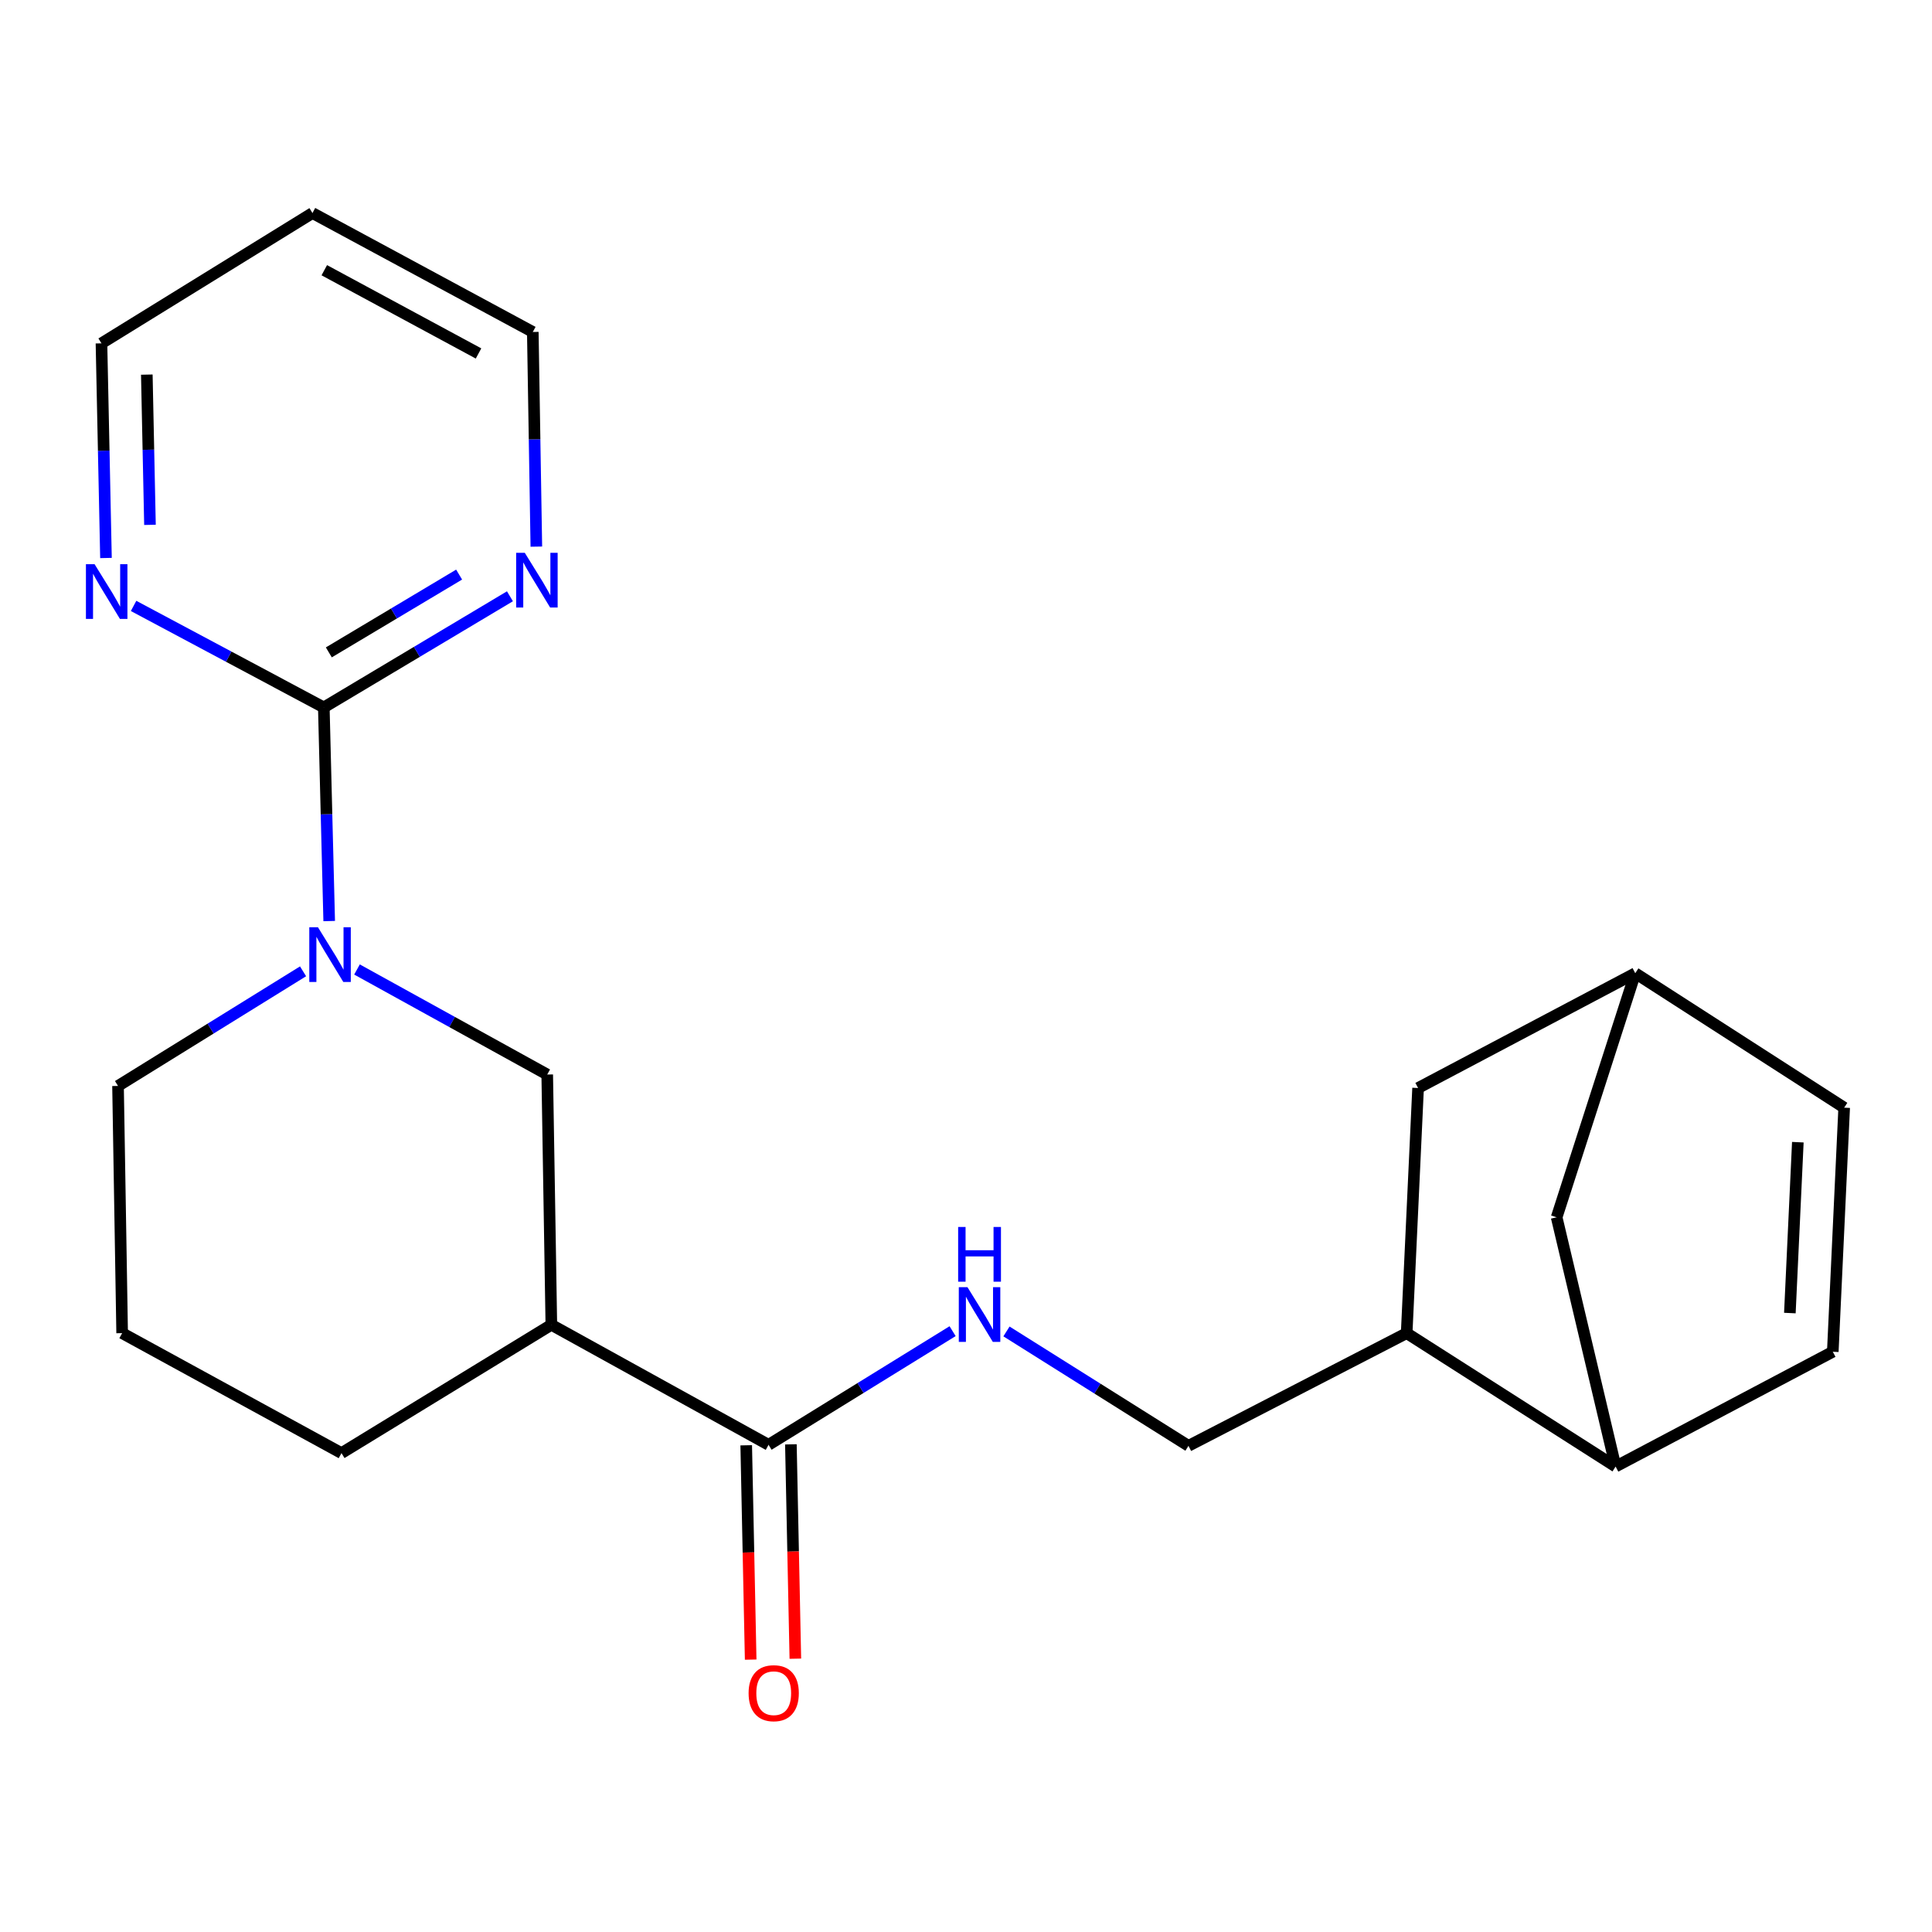 <?xml version='1.0' encoding='iso-8859-1'?>
<svg version='1.1' baseProfile='full'
              xmlns='http://www.w3.org/2000/svg'
                      xmlns:rdkit='http://www.rdkit.org/xml'
                      xmlns:xlink='http://www.w3.org/1999/xlink'
                  xml:space='preserve'
width='1000px' height='1000px' viewBox='0 0 1000 1000'>
<!-- END OF HEADER -->
<rect style='opacity:1.0;fill:#FFFFFF;stroke:none' width='1000' height='1000' x='0' y='0'> </rect>
<path class='bond-0' d='M 170.392,476.741 L 168.998,421.448' style='fill:none;fill-rule:evenodd;stroke:#0000FF;stroke-width:6px;stroke-linecap:butt;stroke-linejoin:miter;stroke-opacity:1' />
<path class='bond-0' d='M 168.998,421.448 L 167.604,366.154' style='fill:none;fill-rule:evenodd;stroke:#000000;stroke-width:6px;stroke-linecap:butt;stroke-linejoin:miter;stroke-opacity:1' />
<path class='bond-3' d='M 184.78,501.804 L 234.011,528.988' style='fill:none;fill-rule:evenodd;stroke:#0000FF;stroke-width:6px;stroke-linecap:butt;stroke-linejoin:miter;stroke-opacity:1' />
<path class='bond-3' d='M 234.011,528.988 L 283.242,556.173' style='fill:none;fill-rule:evenodd;stroke:#000000;stroke-width:6px;stroke-linecap:butt;stroke-linejoin:miter;stroke-opacity:1' />
<path class='bond-16' d='M 156.862,502.753 L 108.976,532.418' style='fill:none;fill-rule:evenodd;stroke:#0000FF;stroke-width:6px;stroke-linecap:butt;stroke-linejoin:miter;stroke-opacity:1' />
<path class='bond-16' d='M 108.976,532.418 L 61.089,562.083' style='fill:none;fill-rule:evenodd;stroke:#000000;stroke-width:6px;stroke-linecap:butt;stroke-linejoin:miter;stroke-opacity:1' />
<path class='bond-7' d='M 167.604,366.154 L 215.775,337.394' style='fill:none;fill-rule:evenodd;stroke:#000000;stroke-width:6px;stroke-linecap:butt;stroke-linejoin:miter;stroke-opacity:1' />
<path class='bond-7' d='M 215.775,337.394 L 263.946,308.634' style='fill:none;fill-rule:evenodd;stroke:#0000FF;stroke-width:6px;stroke-linecap:butt;stroke-linejoin:miter;stroke-opacity:1' />
<path class='bond-7' d='M 170.2,337.669 L 203.919,317.537' style='fill:none;fill-rule:evenodd;stroke:#000000;stroke-width:6px;stroke-linecap:butt;stroke-linejoin:miter;stroke-opacity:1' />
<path class='bond-7' d='M 203.919,317.537 L 237.639,297.405' style='fill:none;fill-rule:evenodd;stroke:#0000FF;stroke-width:6px;stroke-linecap:butt;stroke-linejoin:miter;stroke-opacity:1' />
<path class='bond-8' d='M 167.604,366.154 L 118.373,339.887' style='fill:none;fill-rule:evenodd;stroke:#000000;stroke-width:6px;stroke-linecap:butt;stroke-linejoin:miter;stroke-opacity:1' />
<path class='bond-8' d='M 118.373,339.887 L 69.142,313.619' style='fill:none;fill-rule:evenodd;stroke:#0000FF;stroke-width:6px;stroke-linecap:butt;stroke-linejoin:miter;stroke-opacity:1' />
<path class='bond-1' d='M 285.375,685.713 L 283.242,556.173' style='fill:none;fill-rule:evenodd;stroke:#000000;stroke-width:6px;stroke-linecap:butt;stroke-linejoin:miter;stroke-opacity:1' />
<path class='bond-2' d='M 285.375,685.713 L 397.801,747.836' style='fill:none;fill-rule:evenodd;stroke:#000000;stroke-width:6px;stroke-linecap:butt;stroke-linejoin:miter;stroke-opacity:1' />
<path class='bond-22' d='M 285.375,685.713 L 176.753,752.127' style='fill:none;fill-rule:evenodd;stroke:#000000;stroke-width:6px;stroke-linecap:butt;stroke-linejoin:miter;stroke-opacity:1' />
<path class='bond-6' d='M 397.801,747.836 L 445.433,718.422' style='fill:none;fill-rule:evenodd;stroke:#000000;stroke-width:6px;stroke-linecap:butt;stroke-linejoin:miter;stroke-opacity:1' />
<path class='bond-6' d='M 445.433,718.422 L 493.065,689.007' style='fill:none;fill-rule:evenodd;stroke:#0000FF;stroke-width:6px;stroke-linecap:butt;stroke-linejoin:miter;stroke-opacity:1' />
<path class='bond-15' d='M 386.24,748.076 L 387.393,803.547' style='fill:none;fill-rule:evenodd;stroke:#000000;stroke-width:6px;stroke-linecap:butt;stroke-linejoin:miter;stroke-opacity:1' />
<path class='bond-15' d='M 387.393,803.547 L 388.547,859.018' style='fill:none;fill-rule:evenodd;stroke:#FF0000;stroke-width:6px;stroke-linecap:butt;stroke-linejoin:miter;stroke-opacity:1' />
<path class='bond-15' d='M 409.362,747.595 L 410.516,803.066' style='fill:none;fill-rule:evenodd;stroke:#000000;stroke-width:6px;stroke-linecap:butt;stroke-linejoin:miter;stroke-opacity:1' />
<path class='bond-15' d='M 410.516,803.066 L 411.67,858.537' style='fill:none;fill-rule:evenodd;stroke:#FF0000;stroke-width:6px;stroke-linecap:butt;stroke-linejoin:miter;stroke-opacity:1' />
<path class='bond-4' d='M 948.648,699.666 L 836.235,759.079' style='fill:none;fill-rule:evenodd;stroke:#000000;stroke-width:6px;stroke-linecap:butt;stroke-linejoin:miter;stroke-opacity:1' />
<path class='bond-25' d='M 948.648,699.666 L 954.545,573.326' style='fill:none;fill-rule:evenodd;stroke:#000000;stroke-width:6px;stroke-linecap:butt;stroke-linejoin:miter;stroke-opacity:1' />
<path class='bond-25' d='M 926.43,679.637 L 930.558,591.198' style='fill:none;fill-rule:evenodd;stroke:#000000;stroke-width:6px;stroke-linecap:butt;stroke-linejoin:miter;stroke-opacity:1' />
<path class='bond-5' d='M 836.235,759.079 L 728.088,690.03' style='fill:none;fill-rule:evenodd;stroke:#000000;stroke-width:6px;stroke-linecap:butt;stroke-linejoin:miter;stroke-opacity:1' />
<path class='bond-12' d='M 836.235,759.079 L 805.72,630.065' style='fill:none;fill-rule:evenodd;stroke:#000000;stroke-width:6px;stroke-linecap:butt;stroke-linejoin:miter;stroke-opacity:1' />
<path class='bond-13' d='M 520.947,689.151 L 568.048,718.757' style='fill:none;fill-rule:evenodd;stroke:#0000FF;stroke-width:6px;stroke-linecap:butt;stroke-linejoin:miter;stroke-opacity:1' />
<path class='bond-13' d='M 568.048,718.757 L 615.148,748.363' style='fill:none;fill-rule:evenodd;stroke:#000000;stroke-width:6px;stroke-linecap:butt;stroke-linejoin:miter;stroke-opacity:1' />
<path class='bond-19' d='M 277.611,282.933 L 276.694,227.382' style='fill:none;fill-rule:evenodd;stroke:#0000FF;stroke-width:6px;stroke-linecap:butt;stroke-linejoin:miter;stroke-opacity:1' />
<path class='bond-19' d='M 276.694,227.382 L 275.777,171.831' style='fill:none;fill-rule:evenodd;stroke:#000000;stroke-width:6px;stroke-linecap:butt;stroke-linejoin:miter;stroke-opacity:1' />
<path class='bond-20' d='M 54.852,288.817 L 53.686,233.266' style='fill:none;fill-rule:evenodd;stroke:#0000FF;stroke-width:6px;stroke-linecap:butt;stroke-linejoin:miter;stroke-opacity:1' />
<path class='bond-20' d='M 53.686,233.266 L 52.519,177.716' style='fill:none;fill-rule:evenodd;stroke:#000000;stroke-width:6px;stroke-linecap:butt;stroke-linejoin:miter;stroke-opacity:1' />
<path class='bond-20' d='M 77.625,271.666 L 76.808,232.781' style='fill:none;fill-rule:evenodd;stroke:#0000FF;stroke-width:6px;stroke-linecap:butt;stroke-linejoin:miter;stroke-opacity:1' />
<path class='bond-20' d='M 76.808,232.781 L 75.992,193.895' style='fill:none;fill-rule:evenodd;stroke:#000000;stroke-width:6px;stroke-linecap:butt;stroke-linejoin:miter;stroke-opacity:1' />
<path class='bond-9' d='M 728.088,690.03 L 615.148,748.363' style='fill:none;fill-rule:evenodd;stroke:#000000;stroke-width:6px;stroke-linecap:butt;stroke-linejoin:miter;stroke-opacity:1' />
<path class='bond-14' d='M 728.088,690.03 L 733.998,563.15' style='fill:none;fill-rule:evenodd;stroke:#000000;stroke-width:6px;stroke-linecap:butt;stroke-linejoin:miter;stroke-opacity:1' />
<path class='bond-10' d='M 954.545,573.326 L 846.411,503.737' style='fill:none;fill-rule:evenodd;stroke:#000000;stroke-width:6px;stroke-linecap:butt;stroke-linejoin:miter;stroke-opacity:1' />
<path class='bond-11' d='M 846.411,503.737 L 733.998,563.15' style='fill:none;fill-rule:evenodd;stroke:#000000;stroke-width:6px;stroke-linecap:butt;stroke-linejoin:miter;stroke-opacity:1' />
<path class='bond-24' d='M 846.411,503.737 L 805.72,630.065' style='fill:none;fill-rule:evenodd;stroke:#000000;stroke-width:6px;stroke-linecap:butt;stroke-linejoin:miter;stroke-opacity:1' />
<path class='bond-21' d='M 61.089,562.083 L 63.222,690.03' style='fill:none;fill-rule:evenodd;stroke:#000000;stroke-width:6px;stroke-linecap:butt;stroke-linejoin:miter;stroke-opacity:1' />
<path class='bond-17' d='M 176.753,752.127 L 63.222,690.03' style='fill:none;fill-rule:evenodd;stroke:#000000;stroke-width:6px;stroke-linecap:butt;stroke-linejoin:miter;stroke-opacity:1' />
<path class='bond-18' d='M 161.733,110.273 L 52.519,177.716' style='fill:none;fill-rule:evenodd;stroke:#000000;stroke-width:6px;stroke-linecap:butt;stroke-linejoin:miter;stroke-opacity:1' />
<path class='bond-23' d='M 161.733,110.273 L 275.777,171.831' style='fill:none;fill-rule:evenodd;stroke:#000000;stroke-width:6px;stroke-linecap:butt;stroke-linejoin:miter;stroke-opacity:1' />
<path class='bond-23' d='M 167.854,139.859 L 247.685,182.95' style='fill:none;fill-rule:evenodd;stroke:#000000;stroke-width:6px;stroke-linecap:butt;stroke-linejoin:miter;stroke-opacity:1' />
<path  class='atom-0' d='M 164.569 479.941
L 173.849 494.941
Q 174.769 496.421, 176.249 499.101
Q 177.729 501.781, 177.809 501.941
L 177.809 479.941
L 181.569 479.941
L 181.569 508.261
L 177.689 508.261
L 167.729 491.861
Q 166.569 489.941, 165.329 487.741
Q 164.129 485.541, 163.769 484.861
L 163.769 508.261
L 160.089 508.261
L 160.089 479.941
L 164.569 479.941
' fill='#0000FF'/>
<path  class='atom-7' d='M 500.754 666.233
L 510.034 681.233
Q 510.954 682.713, 512.434 685.393
Q 513.914 688.073, 513.994 688.233
L 513.994 666.233
L 517.754 666.233
L 517.754 694.553
L 513.874 694.553
L 503.914 678.153
Q 502.754 676.233, 501.514 674.033
Q 500.314 671.833, 499.954 671.153
L 499.954 694.553
L 496.274 694.553
L 496.274 666.233
L 500.754 666.233
' fill='#0000FF'/>
<path  class='atom-7' d='M 495.934 635.081
L 499.774 635.081
L 499.774 647.121
L 514.254 647.121
L 514.254 635.081
L 518.094 635.081
L 518.094 663.401
L 514.254 663.401
L 514.254 650.321
L 499.774 650.321
L 499.774 663.401
L 495.934 663.401
L 495.934 635.081
' fill='#0000FF'/>
<path  class='atom-8' d='M 271.637 286.145
L 280.917 301.145
Q 281.837 302.625, 283.317 305.305
Q 284.797 307.985, 284.877 308.145
L 284.877 286.145
L 288.637 286.145
L 288.637 314.465
L 284.757 314.465
L 274.797 298.065
Q 273.637 296.145, 272.397 293.945
Q 271.197 291.745, 270.837 291.065
L 270.837 314.465
L 267.157 314.465
L 267.157 286.145
L 271.637 286.145
' fill='#0000FF'/>
<path  class='atom-9' d='M 48.957 292.029
L 58.237 307.029
Q 59.157 308.509, 60.637 311.189
Q 62.117 313.869, 62.197 314.029
L 62.197 292.029
L 65.957 292.029
L 65.957 320.349
L 62.077 320.349
L 52.117 303.949
Q 50.957 302.029, 49.717 299.829
Q 48.517 297.629, 48.157 296.949
L 48.157 320.349
L 44.477 320.349
L 44.477 292.029
L 48.957 292.029
' fill='#0000FF'/>
<path  class='atom-16' d='M 387.473 876.39
Q 387.473 869.59, 390.833 865.79
Q 394.193 861.99, 400.473 861.99
Q 406.753 861.99, 410.113 865.79
Q 413.473 869.59, 413.473 876.39
Q 413.473 883.27, 410.073 887.19
Q 406.673 891.07, 400.473 891.07
Q 394.233 891.07, 390.833 887.19
Q 387.473 883.31, 387.473 876.39
M 400.473 887.87
Q 404.793 887.87, 407.113 884.99
Q 409.473 882.07, 409.473 876.39
Q 409.473 870.83, 407.113 868.03
Q 404.793 865.19, 400.473 865.19
Q 396.153 865.19, 393.793 867.99
Q 391.473 870.79, 391.473 876.39
Q 391.473 882.11, 393.793 884.99
Q 396.153 887.87, 400.473 887.87
' fill='#FF0000'/>
</svg>

